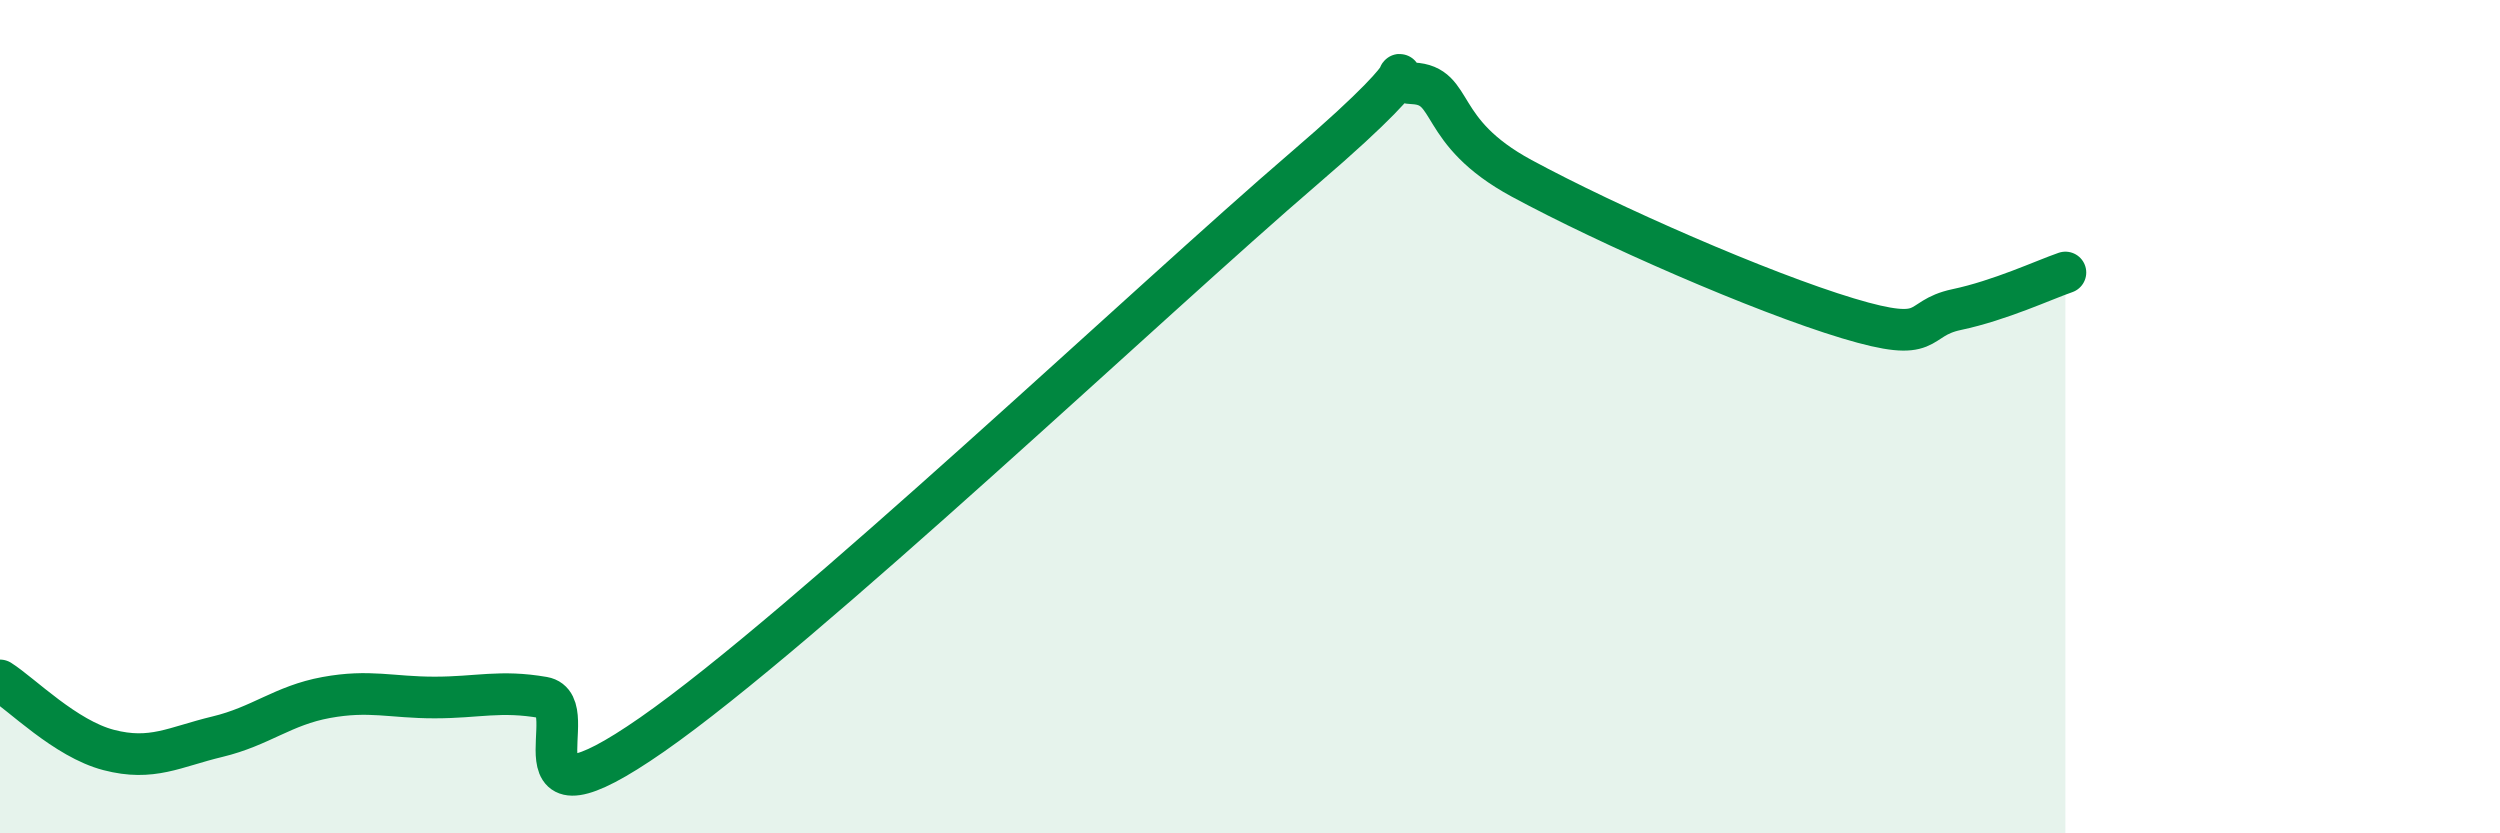 
    <svg width="60" height="20" viewBox="0 0 60 20" xmlns="http://www.w3.org/2000/svg">
      <path
        d="M 0,16.33 C 0.52,16.66 1.57,17.73 2.61,18 C 3.65,18.27 4.18,17.93 5.22,17.68 C 6.26,17.43 6.79,16.93 7.83,16.74 C 8.87,16.55 9.39,16.74 10.43,16.74 C 11.47,16.74 12,16.56 13.04,16.74 C 14.08,16.92 12,20.17 15.65,17.63 C 19.3,15.09 27.65,7.17 31.3,4.04 C 34.95,0.91 32.87,1.95 33.91,2 C 34.95,2.05 34.43,3.15 36.52,4.28 C 38.61,5.41 42.26,7.01 44.35,7.64 C 46.44,8.27 45.92,7.65 46.96,7.43 C 48,7.21 49.05,6.72 49.57,6.54L49.57 20L0 20Z"
        fill="#008740"
        opacity="0.1"
        stroke-linecap="round"
        stroke-linejoin="round"
      />
      <path
        d="M 0,16.33 C 0.52,16.66 1.57,17.73 2.61,18 C 3.65,18.27 4.18,17.93 5.22,17.68 C 6.26,17.43 6.79,16.93 7.83,16.74 C 8.87,16.55 9.39,16.74 10.43,16.74 C 11.47,16.74 12,16.56 13.04,16.74 C 14.08,16.92 12,20.17 15.65,17.63 C 19.3,15.09 27.65,7.17 31.3,4.04 C 34.95,0.91 32.87,1.95 33.91,2 C 34.95,2.05 34.43,3.15 36.52,4.28 C 38.61,5.41 42.26,7.01 44.35,7.64 C 46.44,8.27 45.92,7.65 46.96,7.43 C 48,7.21 49.05,6.72 49.57,6.54"
        stroke="#008740"
        stroke-width="1"
        fill="none"
        stroke-linecap="round"
        stroke-linejoin="round"
      />
    </svg>
  